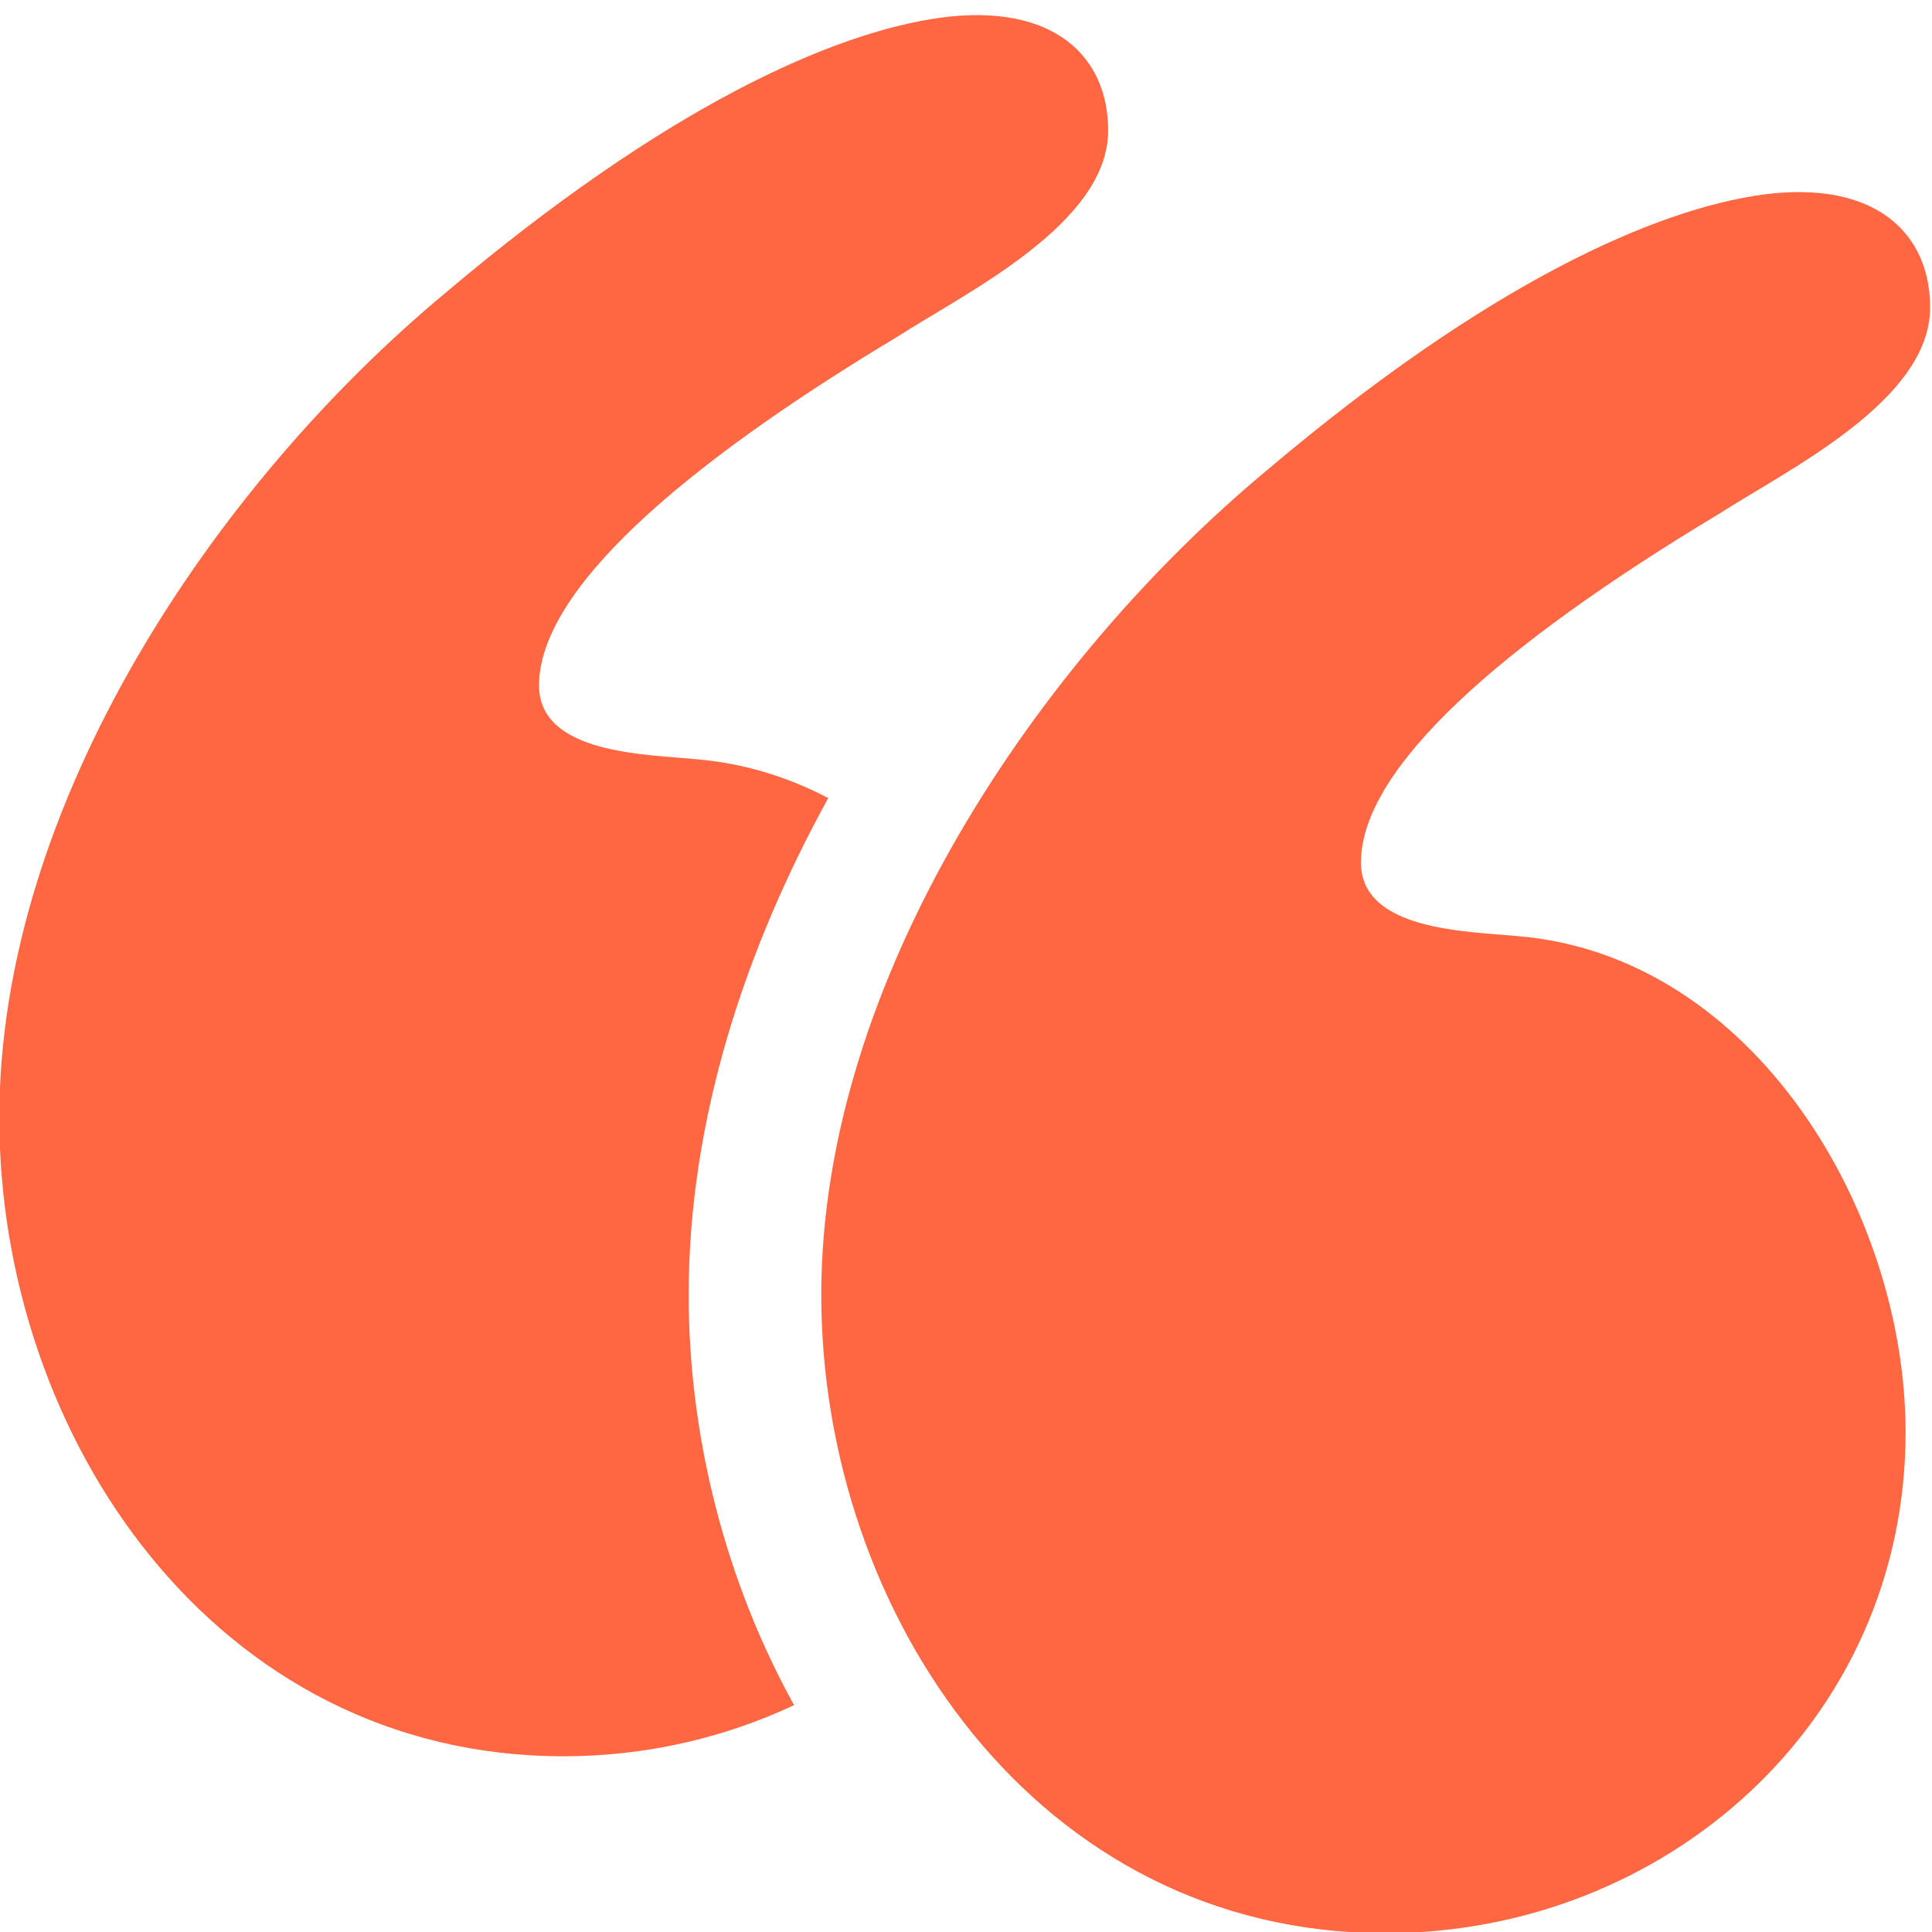 <?xml version="1.0" encoding="UTF-8" standalone="no"?>
<!DOCTYPE svg PUBLIC "-//W3C//DTD SVG 1.1//EN" "http://www.w3.org/Graphics/SVG/1.1/DTD/svg11.dtd">
<svg width="100%" height="100%" viewBox="0 0 100 100" version="1.1" xmlns="http://www.w3.org/2000/svg" xmlns:xlink="http://www.w3.org/1999/xlink" xml:space="preserve" xmlns:serif="http://www.serif.com/" style="fill-rule:evenodd;clip-rule:evenodd;stroke-linejoin:round;stroke-miterlimit:2;">
    <g id="Artboard1" transform="matrix(0.413,0,0,0.69,-64.05,-40.69)">
        <rect x="155" y="59" width="242" height="145" style="fill:none;"/>
        <g transform="matrix(3.882,0,0,2.326,151.766,57.616)">
            <path d="M49.861,30.774C48.277,30.616 44.792,30.616 44.792,28.398C44.792,25.389 49.227,21.429 56.355,17.152C58.572,15.726 63.167,13.509 63.167,10.499C63.167,8.123 61.424,6.381 57.781,6.856C54.296,7.331 48.91,9.707 41.783,15.726C34.338,21.904 27.369,32.2 27.369,42.337C27.369,52.633 34.338,62.929 45.585,62.929C54.613,62.929 62.375,56.118 62.375,46.772C62.374,39.644 57.464,31.408 49.861,30.774Z" style="fill:rgb(254,103,66);fill-rule:nonzero;"/>
        </g>
        <g transform="matrix(3.882,0,0,2.326,151.766,57.616)">
            <path d="M27.594,26.32C26.293,25.64 24.866,25.195 23.326,25.067C21.742,24.909 18.257,24.909 18.257,22.691C18.257,19.682 22.692,15.722 29.82,11.445C32.038,10.019 36.631,7.802 36.631,4.792C36.631,2.416 34.888,0.674 31.245,1.149C27.76,1.624 22.374,4 15.247,10.019C7.803,16.197 0.833,26.493 0.833,36.631C0.833,46.927 7.802,57.223 19.049,57.223C21.693,57.223 24.227,56.635 26.49,55.574C24.271,51.562 23.088,46.92 23.088,42.338C23.089,36.68 24.911,31.193 27.594,26.32Z" style="fill:rgb(254,103,66);fill-rule:nonzero;"/>
        </g>
    </g>
</svg>
